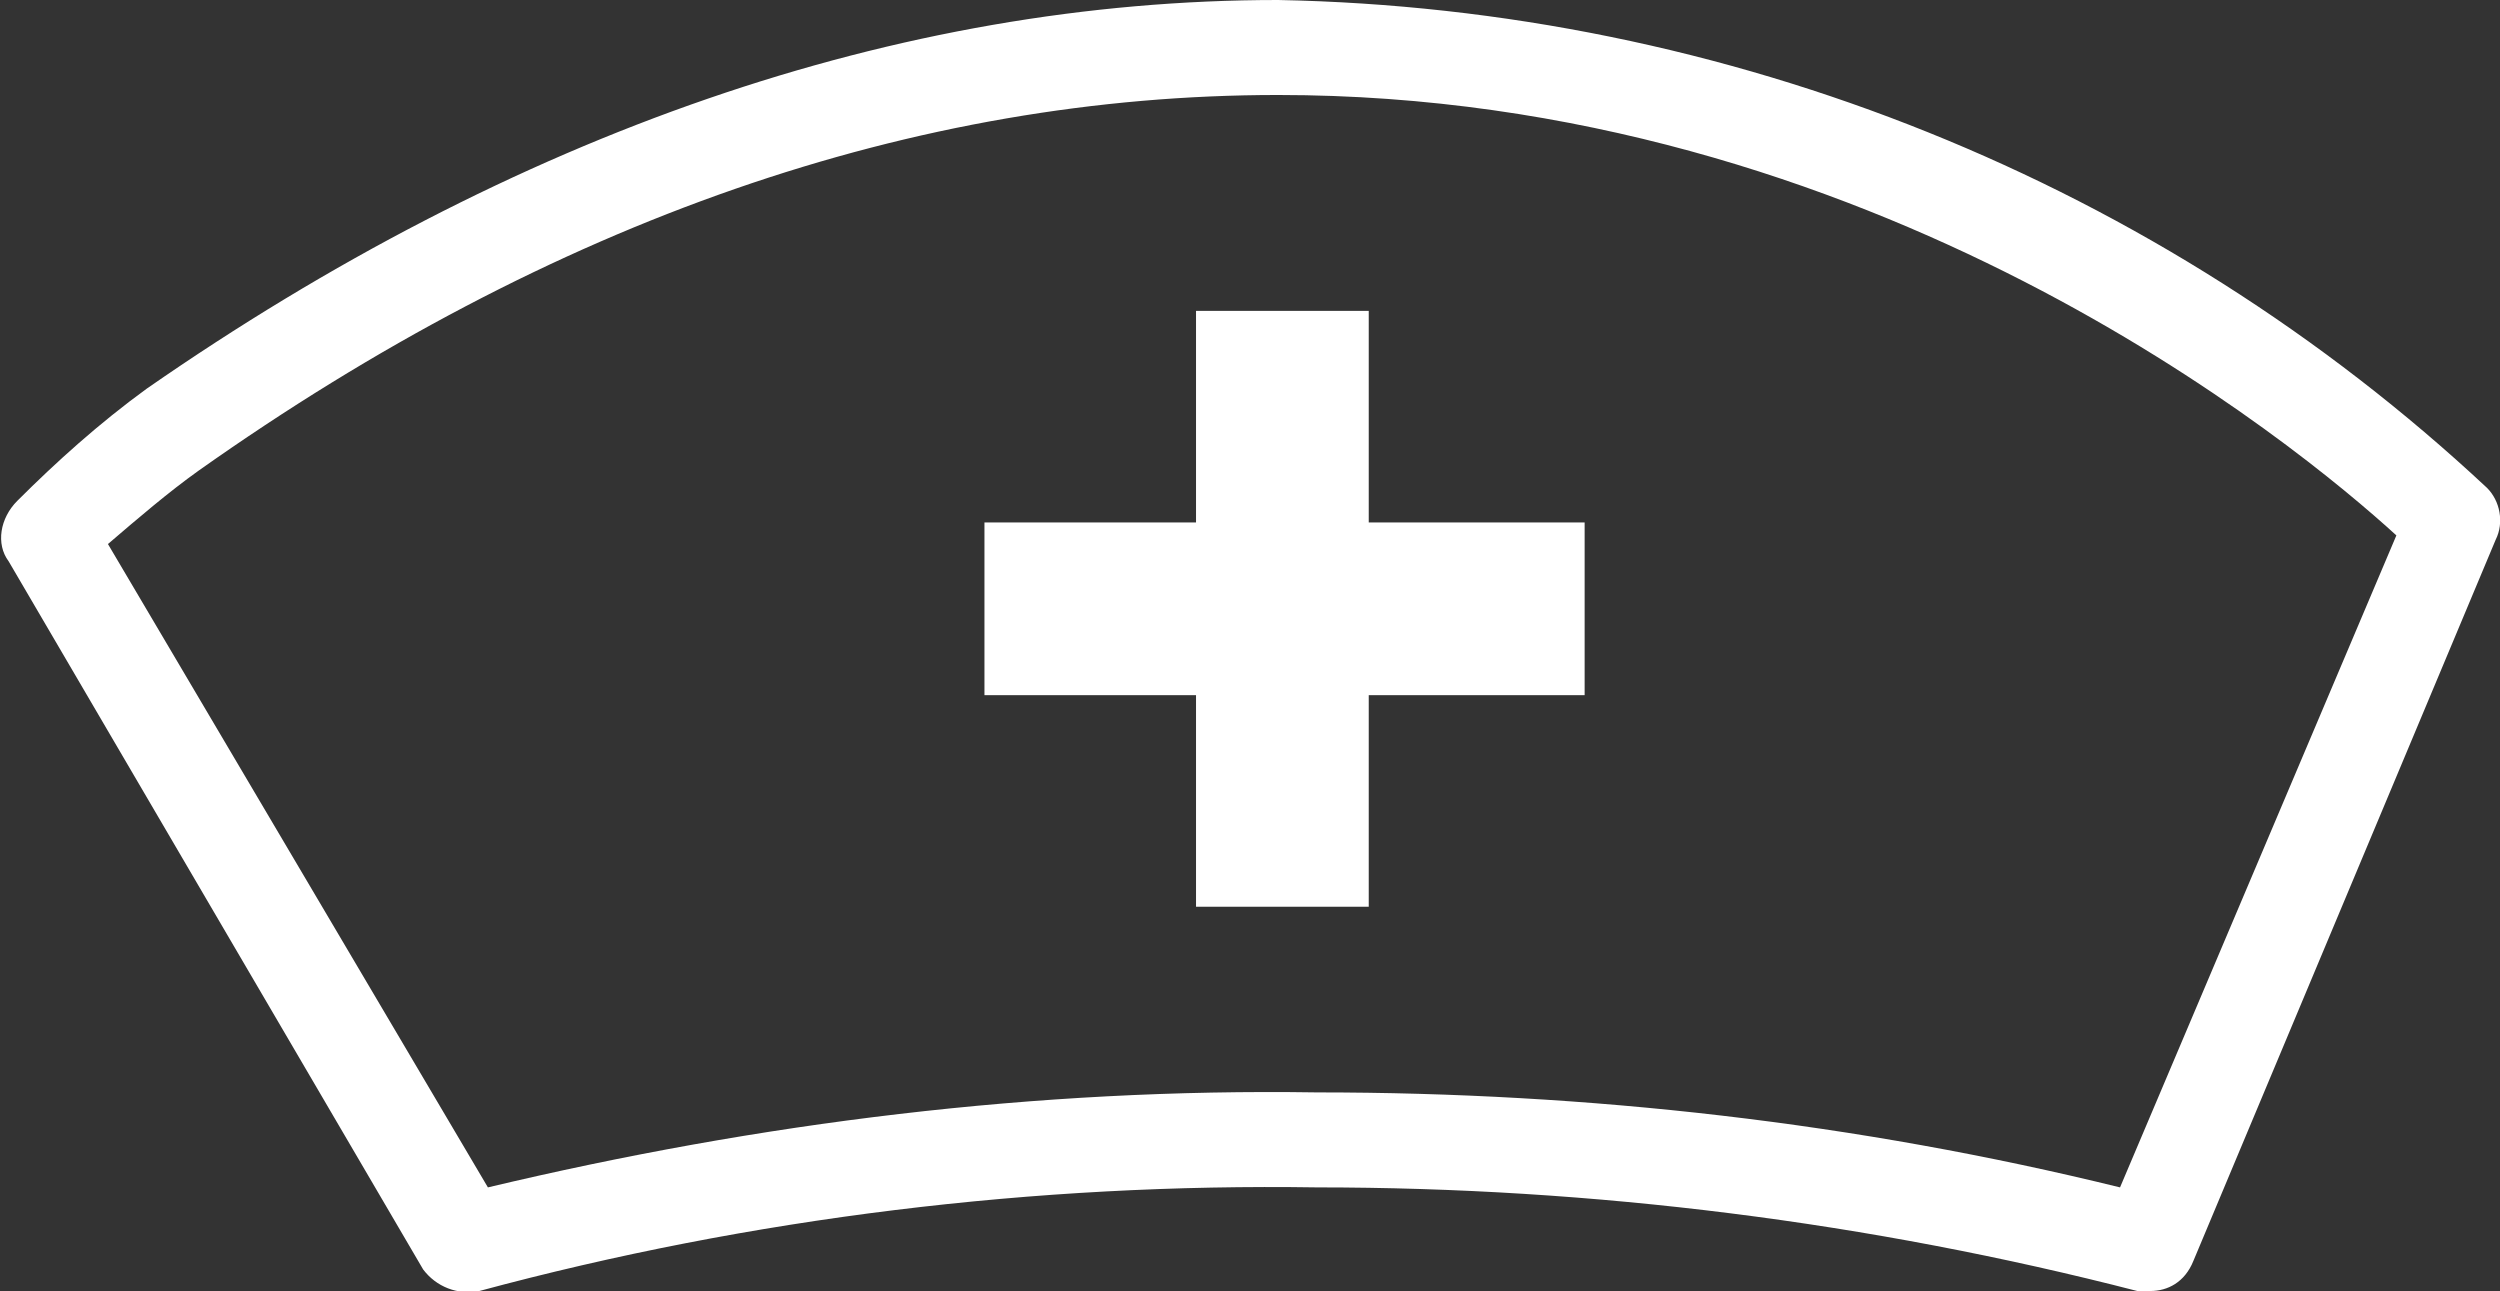 <?xml version="1.0" encoding="utf-8"?>
<!-- Generator: Adobe Illustrator 24.1.2, SVG Export Plug-In . SVG Version: 6.00 Build 0)  -->
<svg version="1.1" id="Layer_1" xmlns="http://www.w3.org/2000/svg" xmlns:xlink="http://www.w3.org/1999/xlink" x="0px" y="0px"
	 viewBox="0 0 57.9 29.9" style="enable-background:new 0 0 57.9 29.9;" xml:space="preserve">
<rect x="0" y="0" width="57.9" height="29.9" fill="#333333" stroke="none"/>
<style type="text/css">
	.st0{fill:#FFFFFF;}
</style>
<g id="Layer_2_1_">
	<g id="Warstwa_1">
		<path class="st0" d="M49.8,29.9c-0.1,0-0.2,0-0.3,0c-6.2-1.6-12.6-2.4-19-2.4c-6.5-0.1-13.1,0.7-19.4,2.4c-0.5,0.1-1-0.1-1.3-0.5
			L0.2,13c-0.3-0.4-0.2-1,0.2-1.4c0.9-0.9,1.9-1.8,3-2.6C11.9,3.1,20.8,0,29.6,0C40,0.2,50,4.2,57.6,11.3c0.3,0.3,0.4,0.8,0.2,1.2
			l-7,16.7C50.6,29.7,50.2,29.9,49.8,29.9z M2.5,12.6l8.8,14.9c6.3-1.5,12.7-2.3,19.2-2.2c6.3,0,12.5,0.7,18.6,2.2l6.4-15.1
			C53.2,10.3,43.4,2.2,29.6,2.2c-8.4,0-16.8,2.9-25,8.7C3.9,11.4,3.2,12,2.5,12.6z"/>
		<polygon class="st0" points="36.7,12.1 31.7,12.1 31.7,7.2 27.7,7.2 27.7,12.1 22.8,12.1 22.8,16.1 27.7,16.1 27.7,21 31.7,21 
			31.7,16.1 36.7,16.1 		"/>
	</g>
</g>
</svg>
